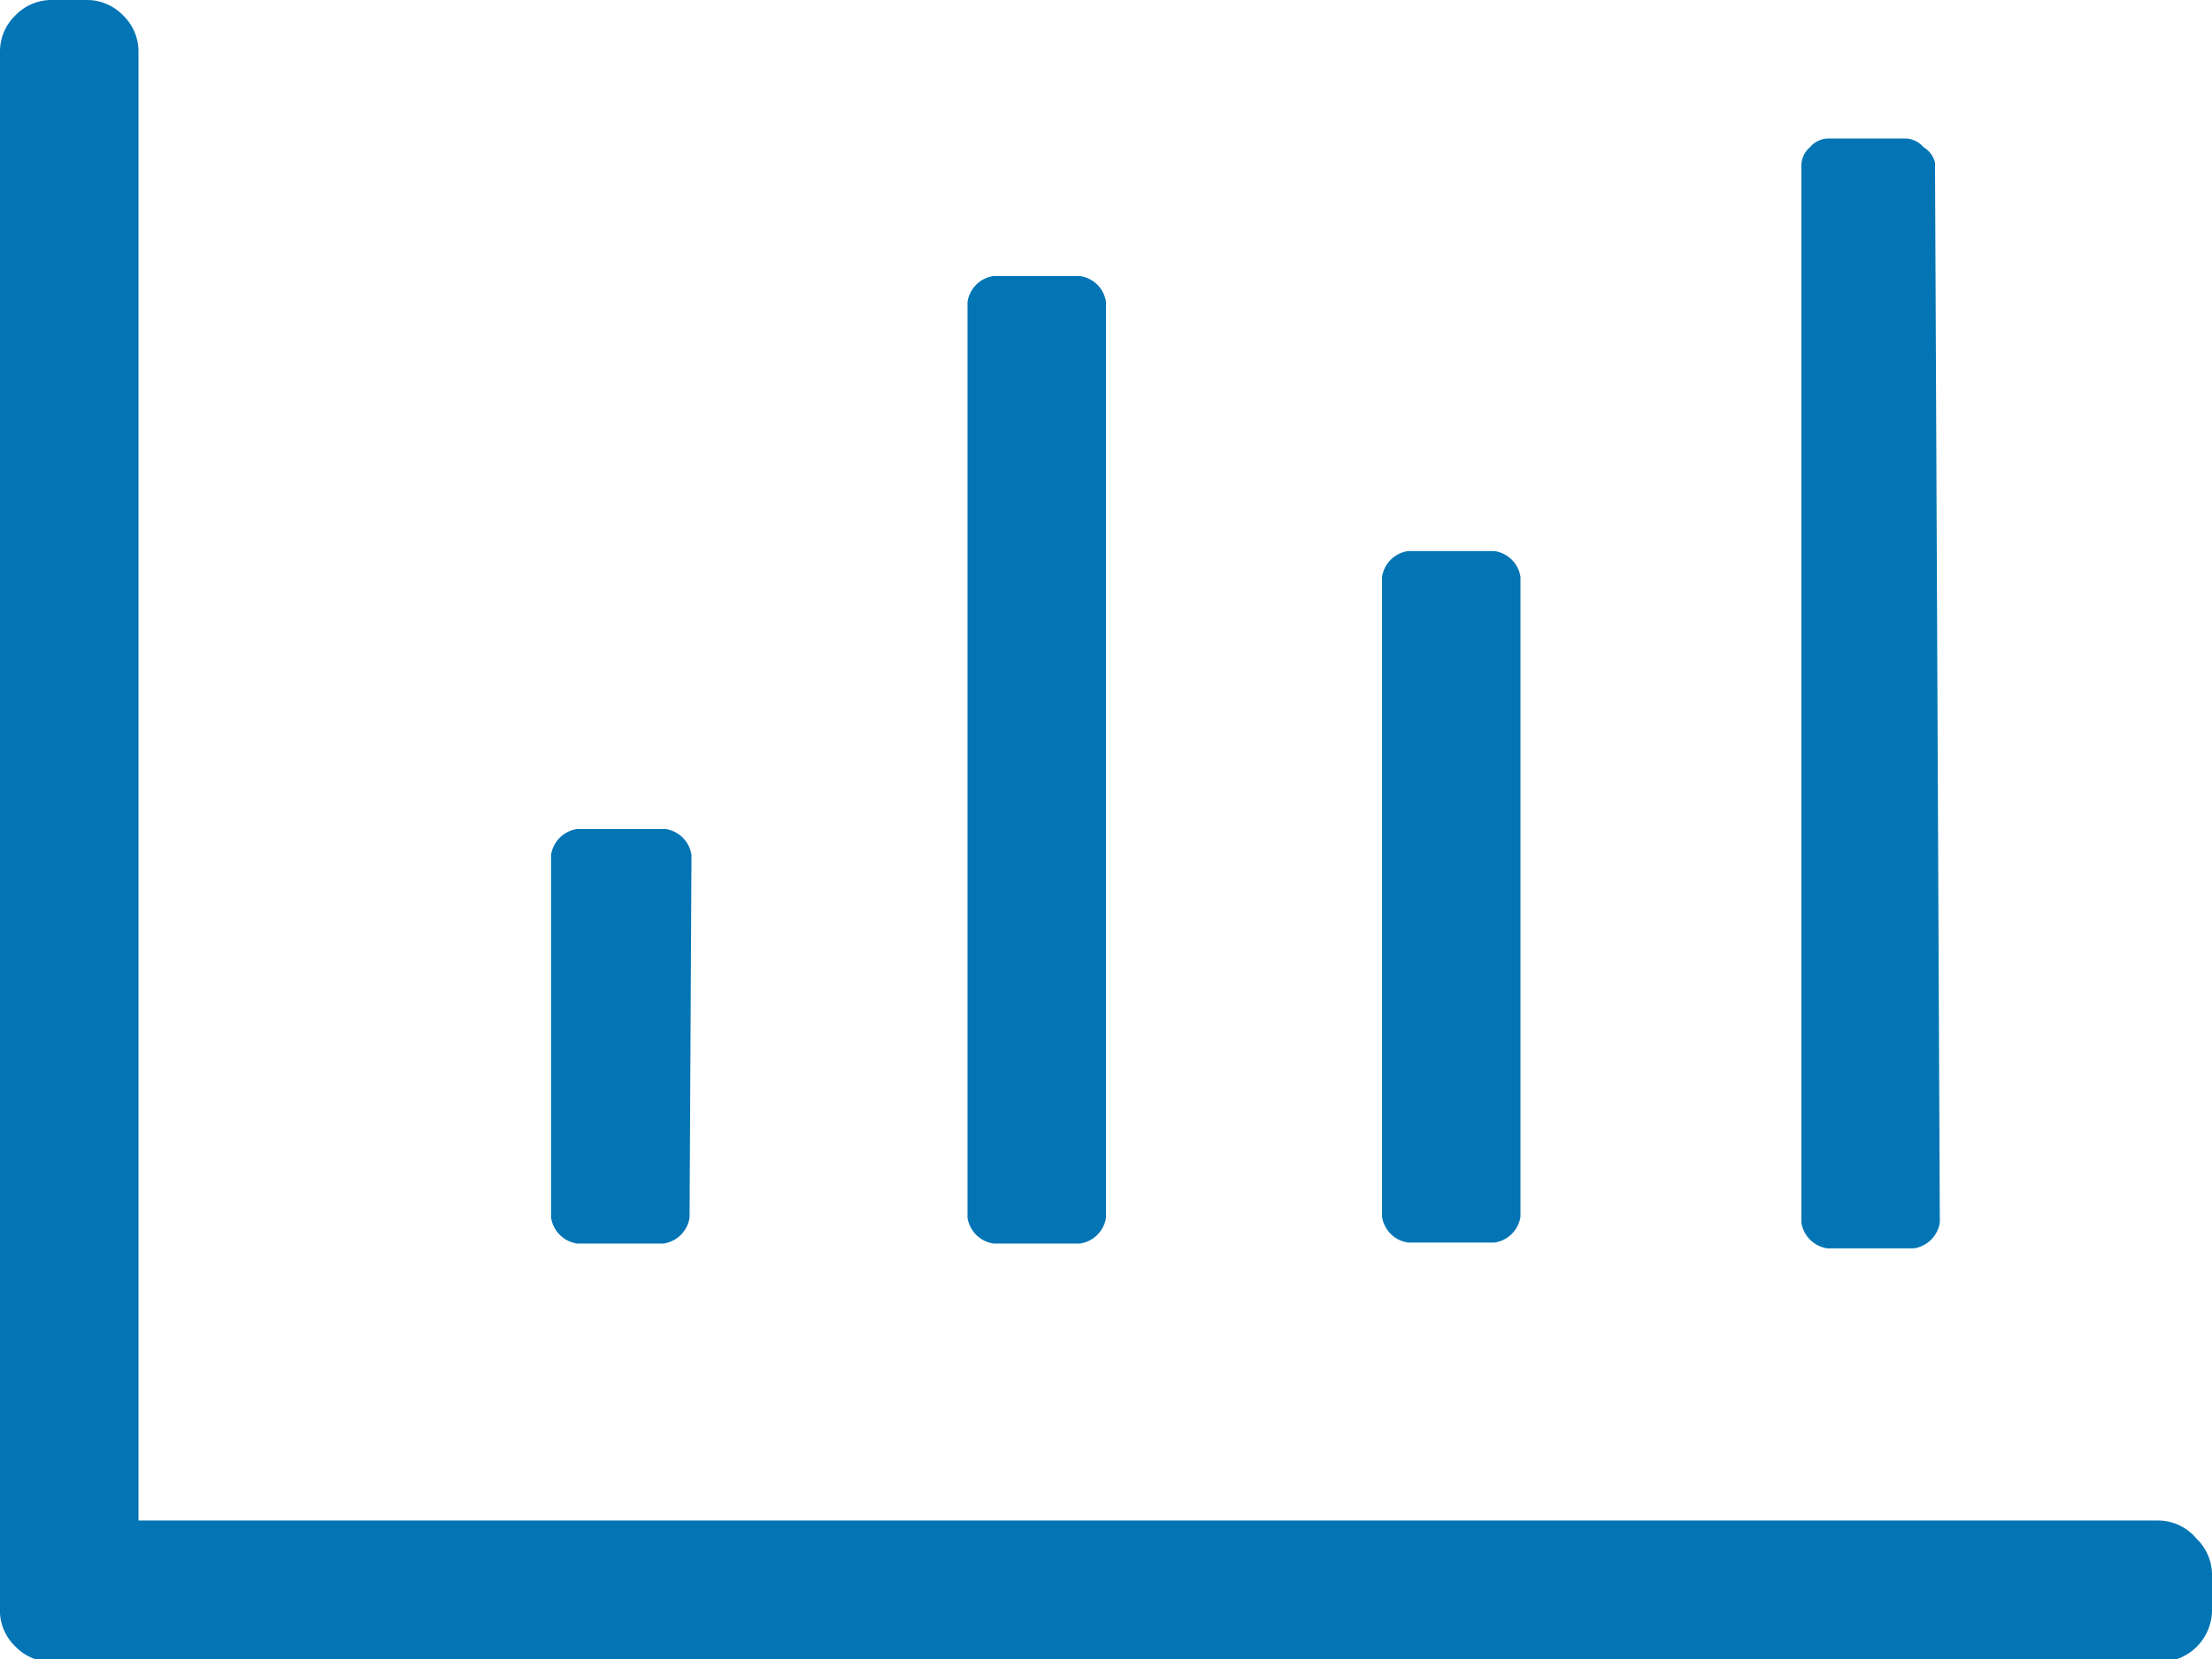 <svg xmlns="http://www.w3.org/2000/svg" viewBox="0 0 23 17.25">
  <defs>
    <style>
      .cls-1 {
        fill: #0375b4;
      }
    </style>
  </defs>
  <title>icon-graph</title>
  <g id="Layer_2" data-name="Layer 2">
    <g id="Layer_1-2" data-name="Layer 1">
      <path class="cls-1" d="M22.84,16a.52.52,0,0,1,.16.38v.36a.54.54,0,0,1-.54.54H.54a.52.52,0,0,1-.38-.16A.52.52,0,0,1,0,16.71V.54A.52.52,0,0,1,.16.16.52.52,0,0,1,.54,0H.9a.52.52,0,0,1,.38.16.52.52,0,0,1,.16.38V15.81h21A.52.52,0,0,1,22.84,16ZM7.19,8.89a.32.32,0,0,0-.27-.27H6a.32.32,0,0,0-.27.27v3.77a.32.32,0,0,0,.27.27h.9a.32.32,0,0,0,.27-.27ZM11.5,3.14a.32.32,0,0,0-.27-.27h-.9a.32.32,0,0,0-.27.27v9.52a.32.32,0,0,0,.27.27h.9a.32.32,0,0,0,.27-.27ZM15.81,6a.32.32,0,0,0-.27-.27h-.9a.32.32,0,0,0-.27.27v6.65a.32.32,0,0,0,.27.27h.9a.32.32,0,0,0,.27-.27Zm4.31-4.31A.26.26,0,0,0,20,1.53a.26.26,0,0,0-.18-.09H19a.26.26,0,0,0-.18.09.26.26,0,0,0-.09.18v11a.32.32,0,0,0,.27.27h.9a.32.32,0,0,0,.27-.27Z"/>
    </g>
  </g>
</svg>
